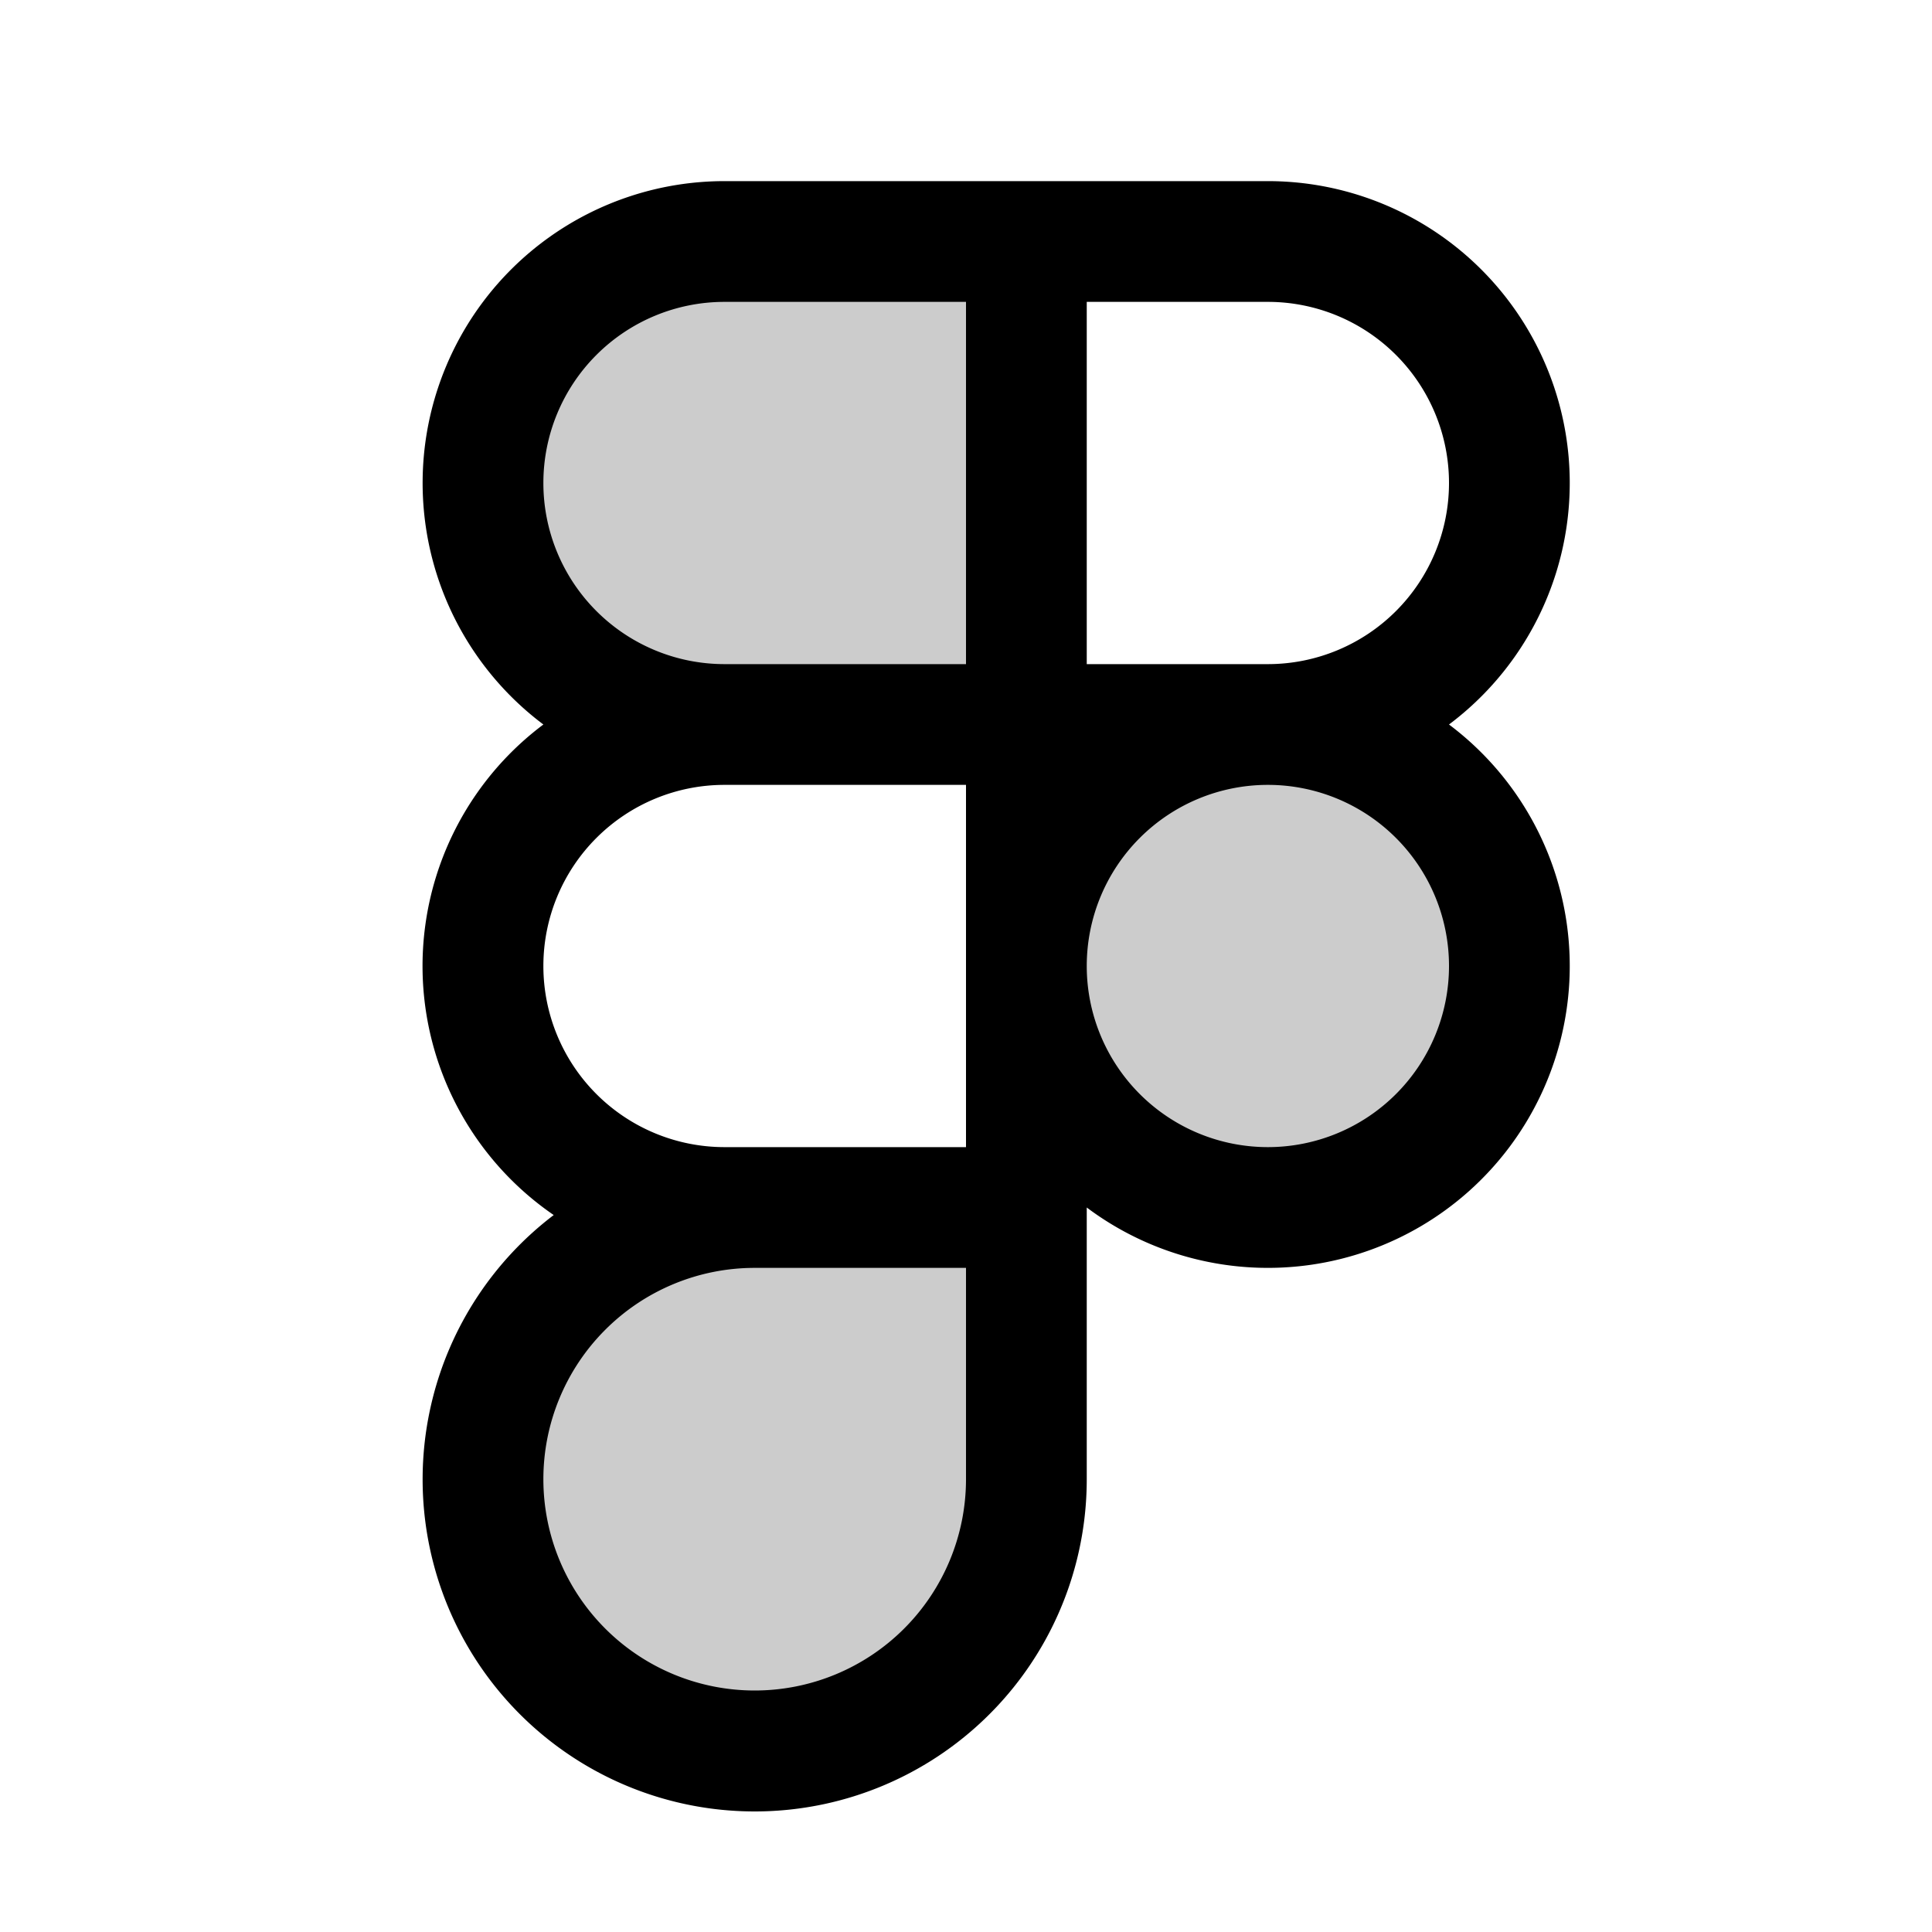 <svg xmlns="http://www.w3.org/2000/svg" viewBox="0 0 256 256" fill="currentColor"><path d="M200,128a32,32,0,1,1-32-32A32,32,0,0,1,200,128ZM96,96h40V32H96a32,32,0,0,0,0,64ZM64,196a36,36,0,0,0,72,0V160H100A36,36,0,0,0,64,196Z" opacity="0.2"/><path d="M192,96a40,40,0,0,0-24-72H96A40,40,0,0,0,72,96a40,40,0,0,0,1.37,65A44,44,0,1,0,144,196V160a40,40,0,1,0,48-64Zm0-32a24,24,0,0,1-24,24H144V40h24A24,24,0,0,1,192,64ZM72,64A24,24,0,0,1,96,40h32V88H96A24,24,0,0,1,72,64Zm24,88a24,24,0,0,1,0-48h32v48H96Zm32,44a28,28,0,1,1-28-28h28Zm40-44a24,24,0,1,1,24-24A24,24,0,0,1,168,152Z"/></svg>